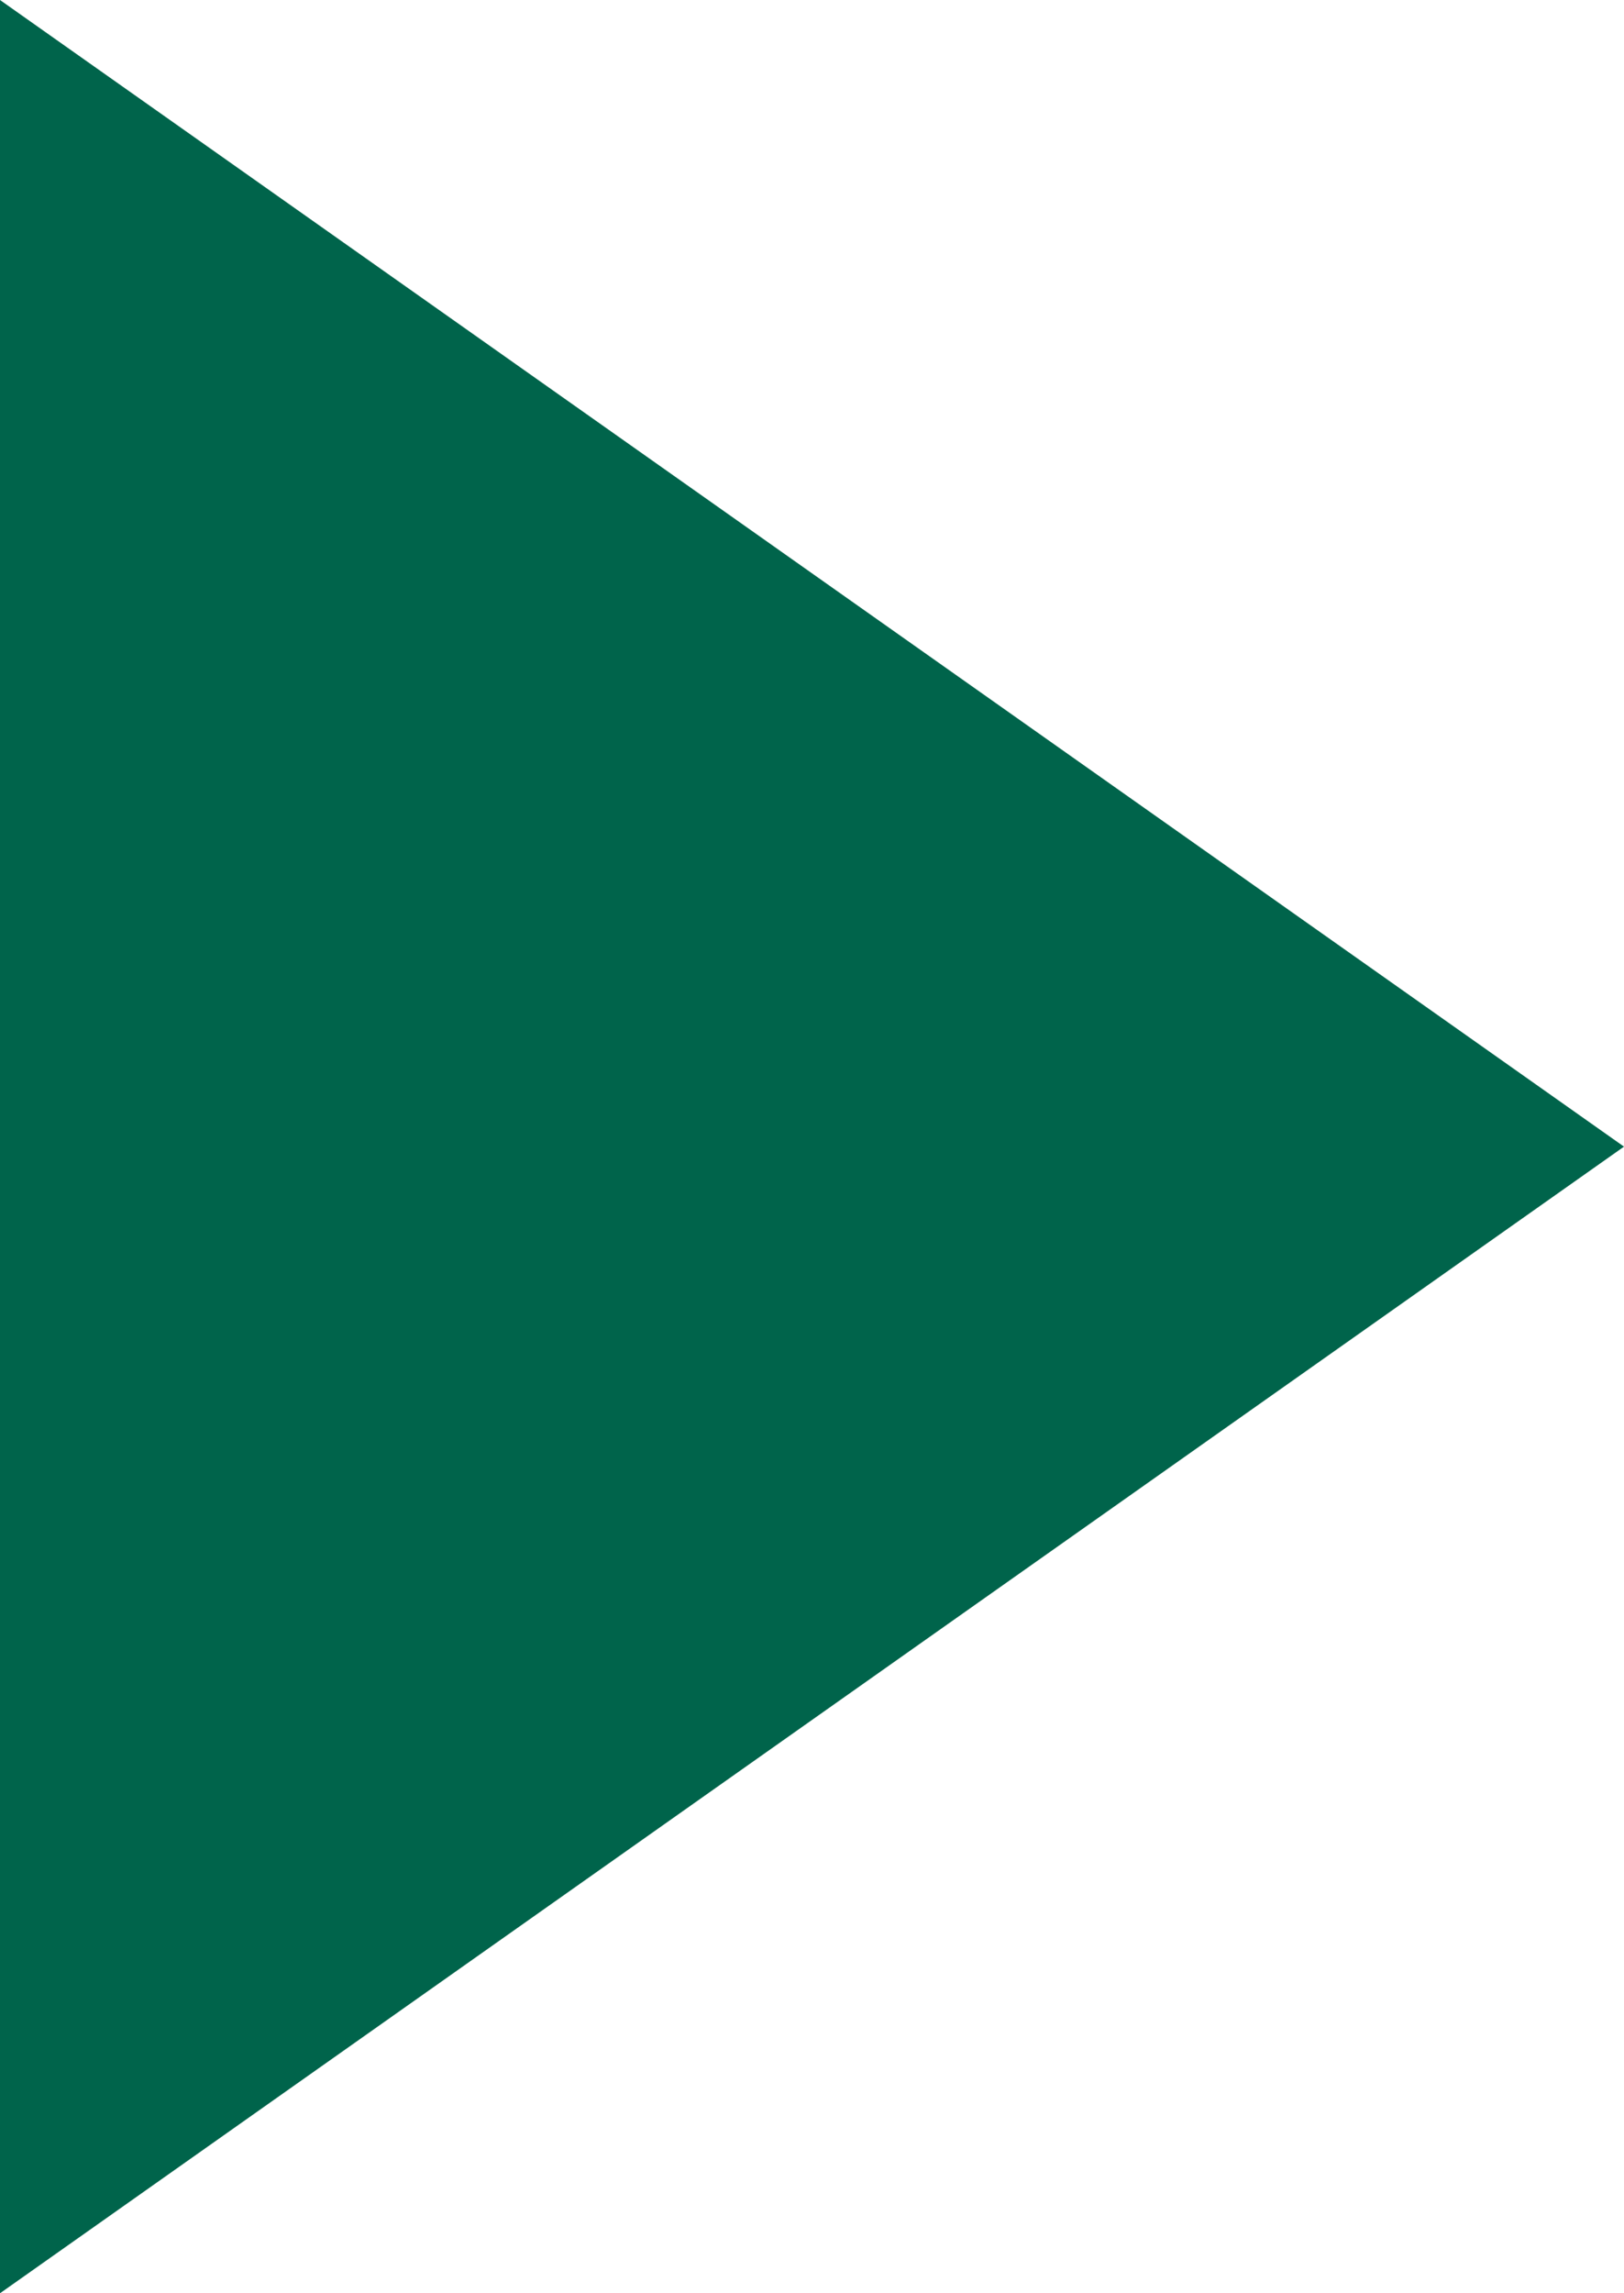 <?xml version="1.0" encoding="UTF-8"?>
<svg width="17px" height="24px" viewBox="0 0 17 24" version="1.1" xmlns="http://www.w3.org/2000/svg" xmlns:xlink="http://www.w3.org/1999/xlink">
    <title>ic_arrow</title>
    <g id="Page-1" stroke="none" stroke-width="1" fill="none" fill-rule="evenodd">
        <g id="Cramet---Web-1" transform="translate(-280, -1300)" fill="#00644B">
            <polygon id="ic_arrow" transform="translate(288.5, 1312) scale(1, -1) translate(-288.5, -1312)" points="280 1300 297 1312 280 1324"></polygon>
        </g>
    </g>
</svg>